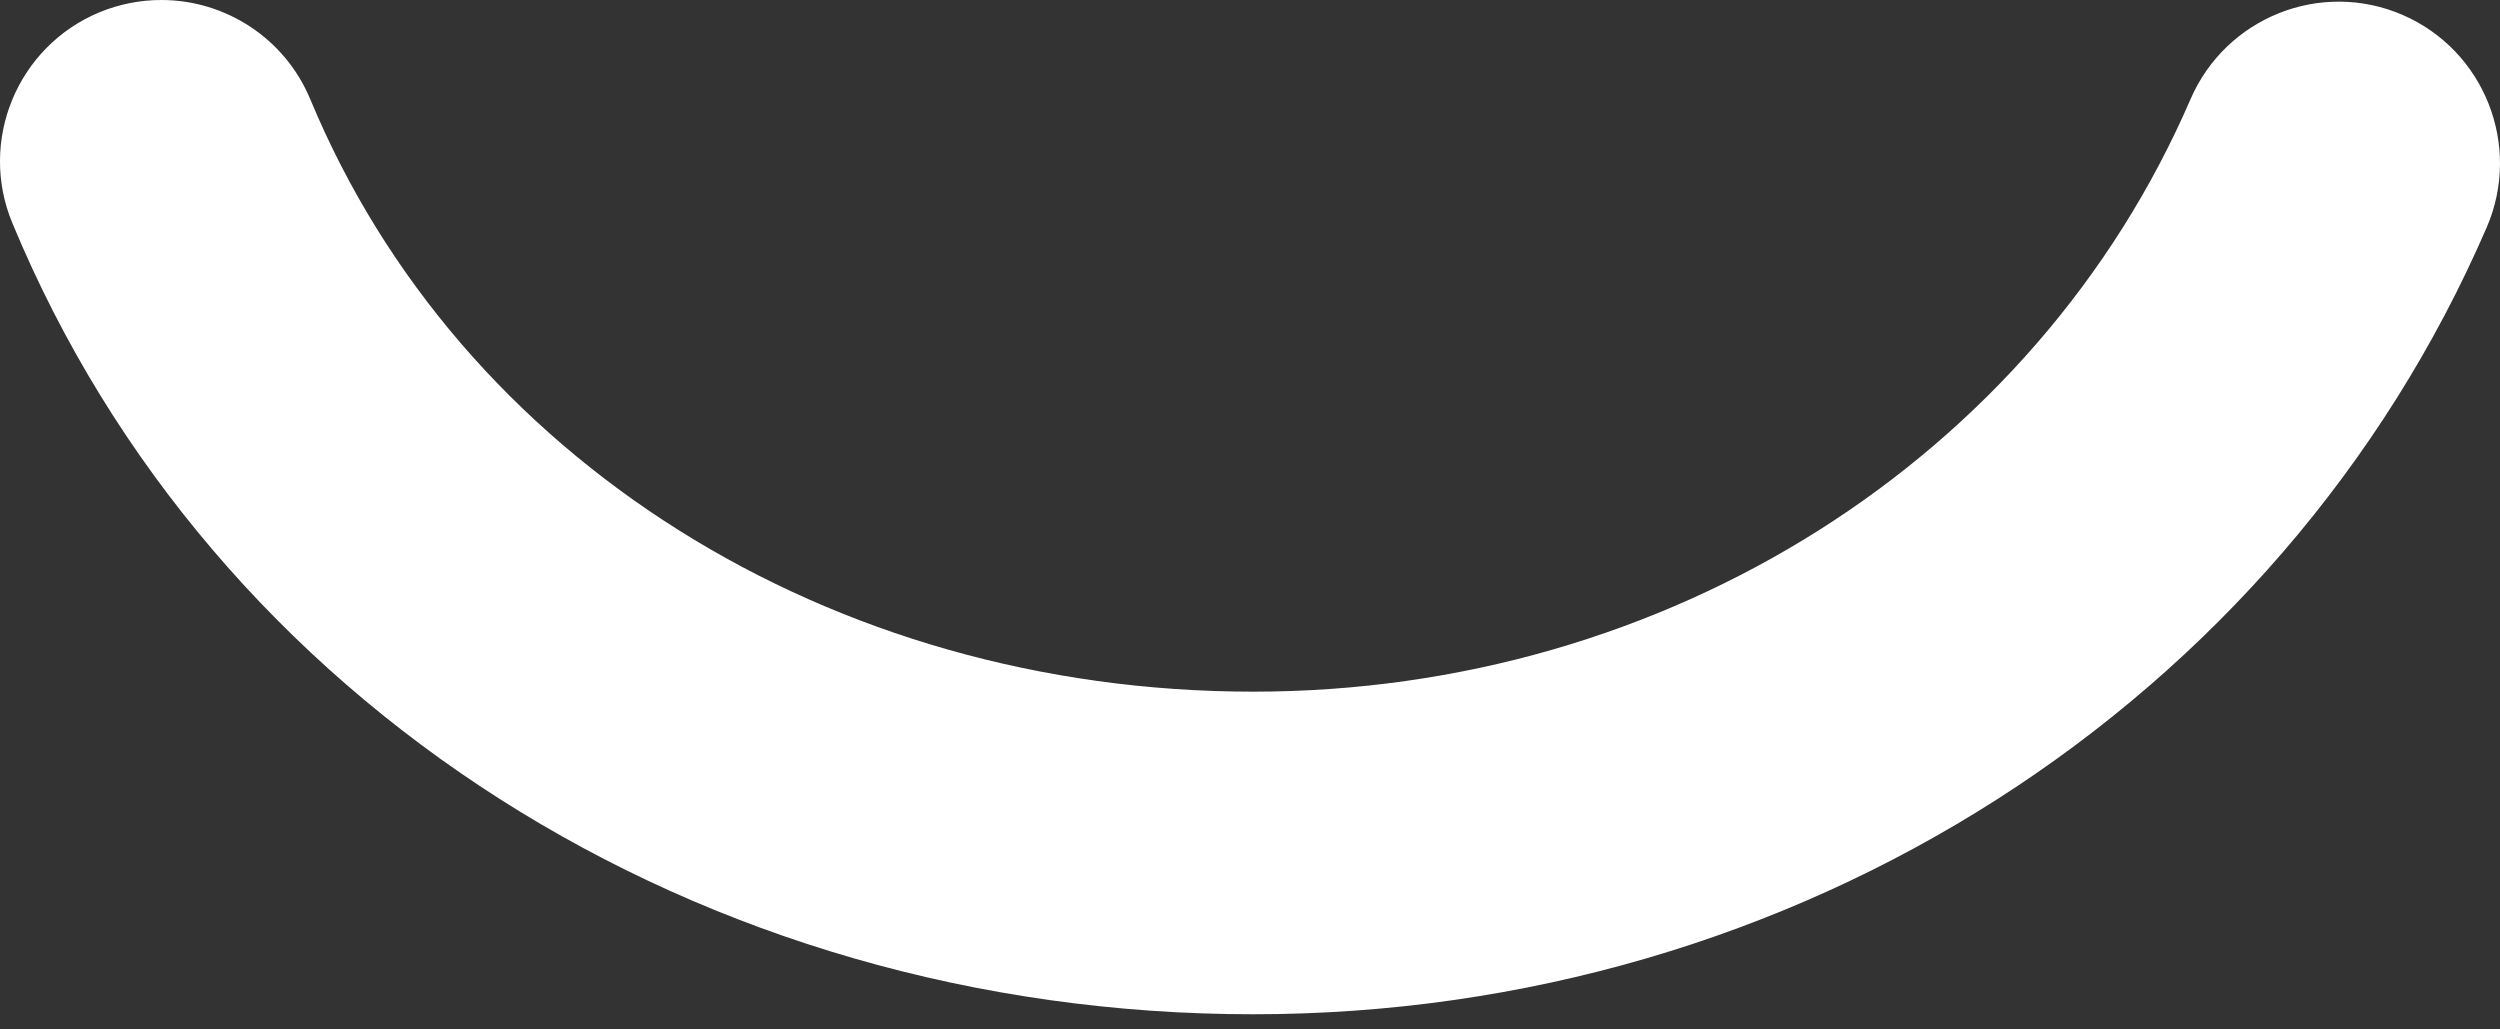 <?xml version="1.0" encoding="UTF-8" standalone="no"?>
<svg width="51px" height="21px" viewBox="0 0 51 21" version="1.1" xmlns="http://www.w3.org/2000/svg" xmlns:xlink="http://www.w3.org/1999/xlink">
    <rect x="0" y="0" width="51" height="21" fill="#333333" stroke="none"/>
    <!-- Generator: Sketch 43.1 (39012) - http://www.bohemiancoding.com/sketch -->
    <title>estetic_icon_2_1+</title>
    <desc>Created with Sketch.</desc>
    <defs></defs>
    <g id="Page-1" stroke="none" stroke-width="1" fill="none" fill-rule="evenodd">
        <g id="Лечение-зубов-и-эстетика-Р" transform="translate(-145, -2014)" fill="#FFFFFF">
            <g id="Group-7" transform="translate(85, 1903)">
                <g id="estetic_icon_2_1" transform="translate(0, 60)">
                    <path d="M60.254,55.555 C59.553,53.877 60.352,51.948 62.028,51.251 C62.441,51.08 62.871,51 63.293,51 C64.585,51 65.806,51.766 66.332,53.03 C69.382,60.367 76.932,65.11 85.566,65.11 C94.006,65.11 101.514,60.362 104.686,53.025 C105.409,51.354 107.344,50.582 109.015,51.305 C110.682,52.029 111.449,53.969 110.73,55.636 C106.513,65.388 96.637,71.691 85.566,71.691 C74.263,71.691 64.322,65.362 60.254,55.555 Z" id="estetic_icon_2_1+"></path>
                </g>
            </g>
        </g>
    </g>
</svg>
